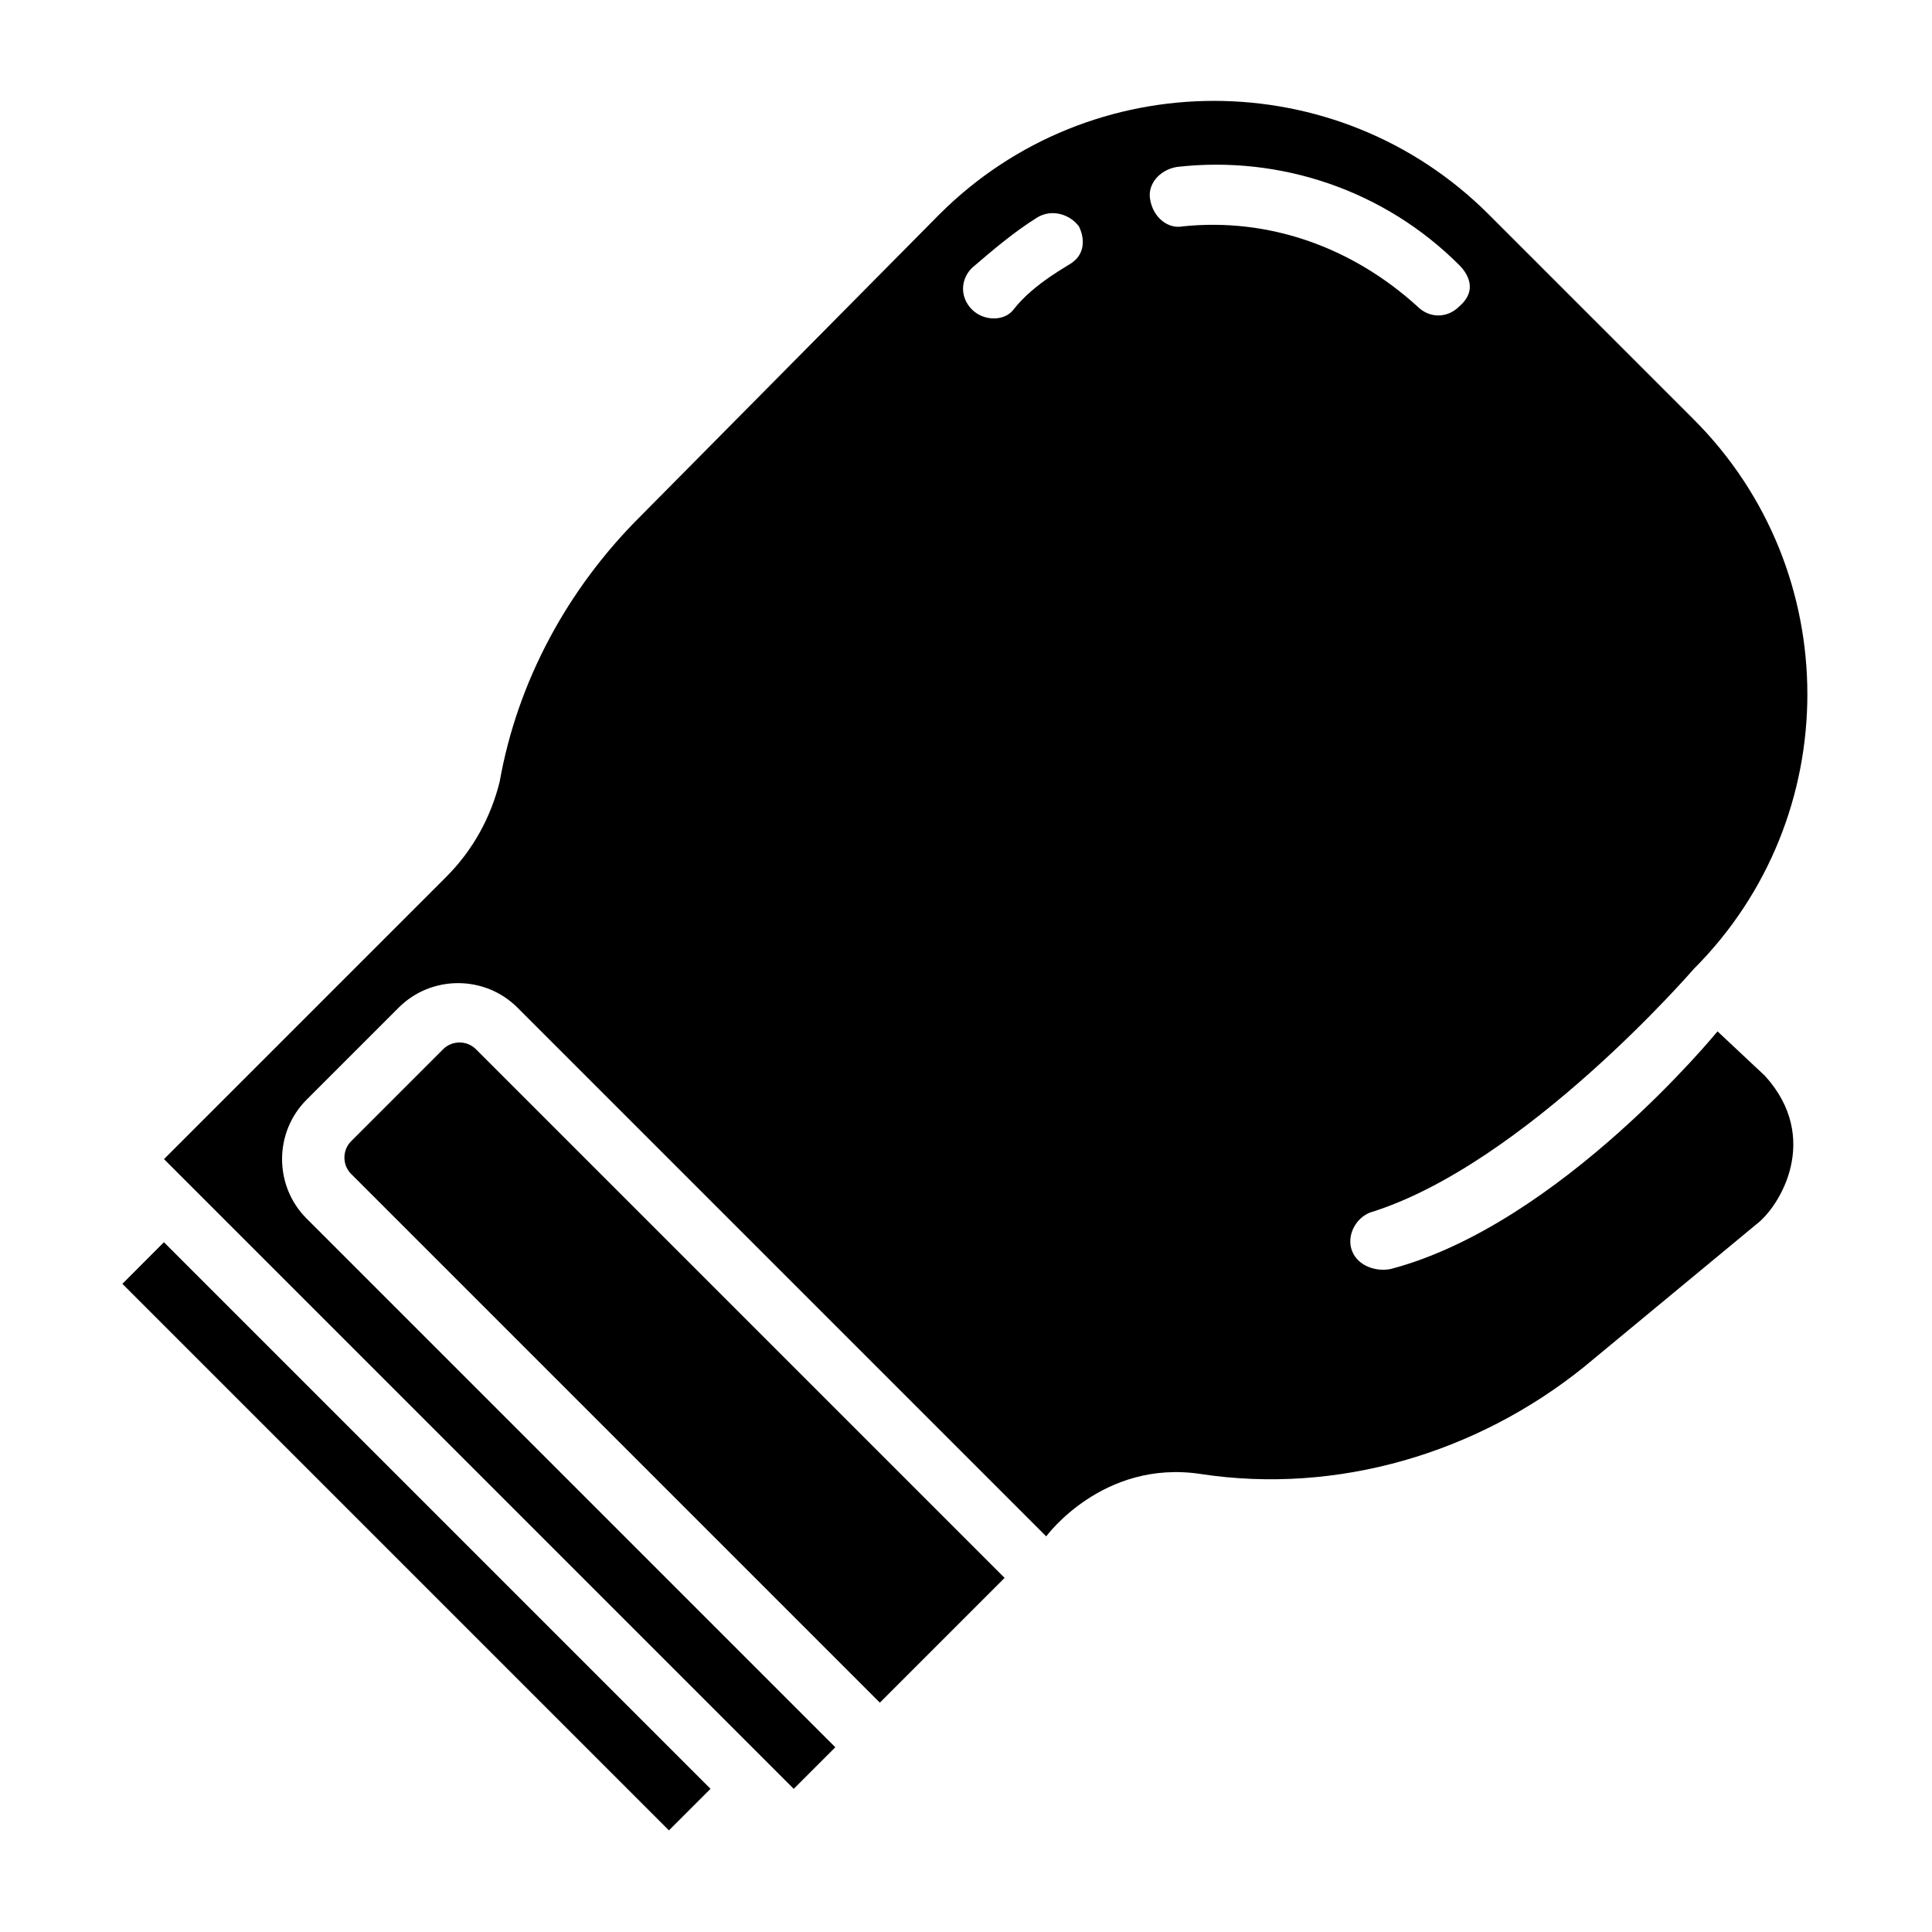 <?xml version="1.0" encoding="UTF-8"?>
<!-- Uploaded to: ICON Repo, www.svgrepo.com, Generator: ICON Repo Mixer Tools -->
<svg fill="#000000" width="800px" height="800px" version="1.1" viewBox="144 144 512 512" xmlns="http://www.w3.org/2000/svg">
 <g>
  <path d="m176.43 484.23 144.84 144.84 11.023-11.02-144.85-144.85z"/>
  <path d="m261.45 422.04-24.402 24.402c-2.363 2.363-2.363 6.297 0 8.66l140.12 140.12 33.062-33.062-140.12-140.12c-2.359-2.359-6.297-2.359-8.66 0z"/>
  <path d="m599.16 417.32s-41.723 51.168-86.594 62.977c-3.938 0.789-8.66-0.789-10.234-4.723-1.574-3.938 0.789-8.66 4.723-10.234 40.934-12.594 85.805-64.551 85.805-64.551 40.148-40.148 40.148-105.48 0-145.63l-54.316-54.316c-40.148-40.148-105.48-40.148-145.63 0l-79.504 80.297c-18.895 18.895-32.273 43.297-37 70.062-2.359 9.441-7.082 18.102-14.168 25.188l-74.785 74.785 166.89 166.89 11.02-11.02-140.12-140.12c-8.66-8.66-8.66-22.828 0-31.488l24.402-24.402c8.66-8.66 22.828-8.66 31.488 0l140.12 140.12s14.957-20.469 40.934-16.531c36.211 5.512 73.211-5.512 101.55-28.34l45.656-37.785c6.297-4.723 17.32-22.828 2.363-39.359zm-170.82-203.89c-0.789 0.789-10.234 5.512-15.742 12.594-2.363 3.148-7.871 3.148-11.02 0-3.148-3.148-3.148-7.871 0-11.02 5.512-4.723 11.02-9.445 17.32-13.383 3.938-2.363 8.66-0.789 11.02 2.363 1.574 3.148 1.574 7.086-1.578 9.445zm29.129-9.445c-3.938 0.789-7.871-2.363-8.66-7.086-0.789-3.938 2.363-7.871 7.086-8.66 27.551-3.148 55.105 6.297 74.785 25.977 1.574 1.574 5.512 6.297 0 11.02-3.148 3.148-7.871 3.148-11.02 0-17.32-15.738-39.363-23.609-62.191-21.25z"/>
 </g>
</svg>